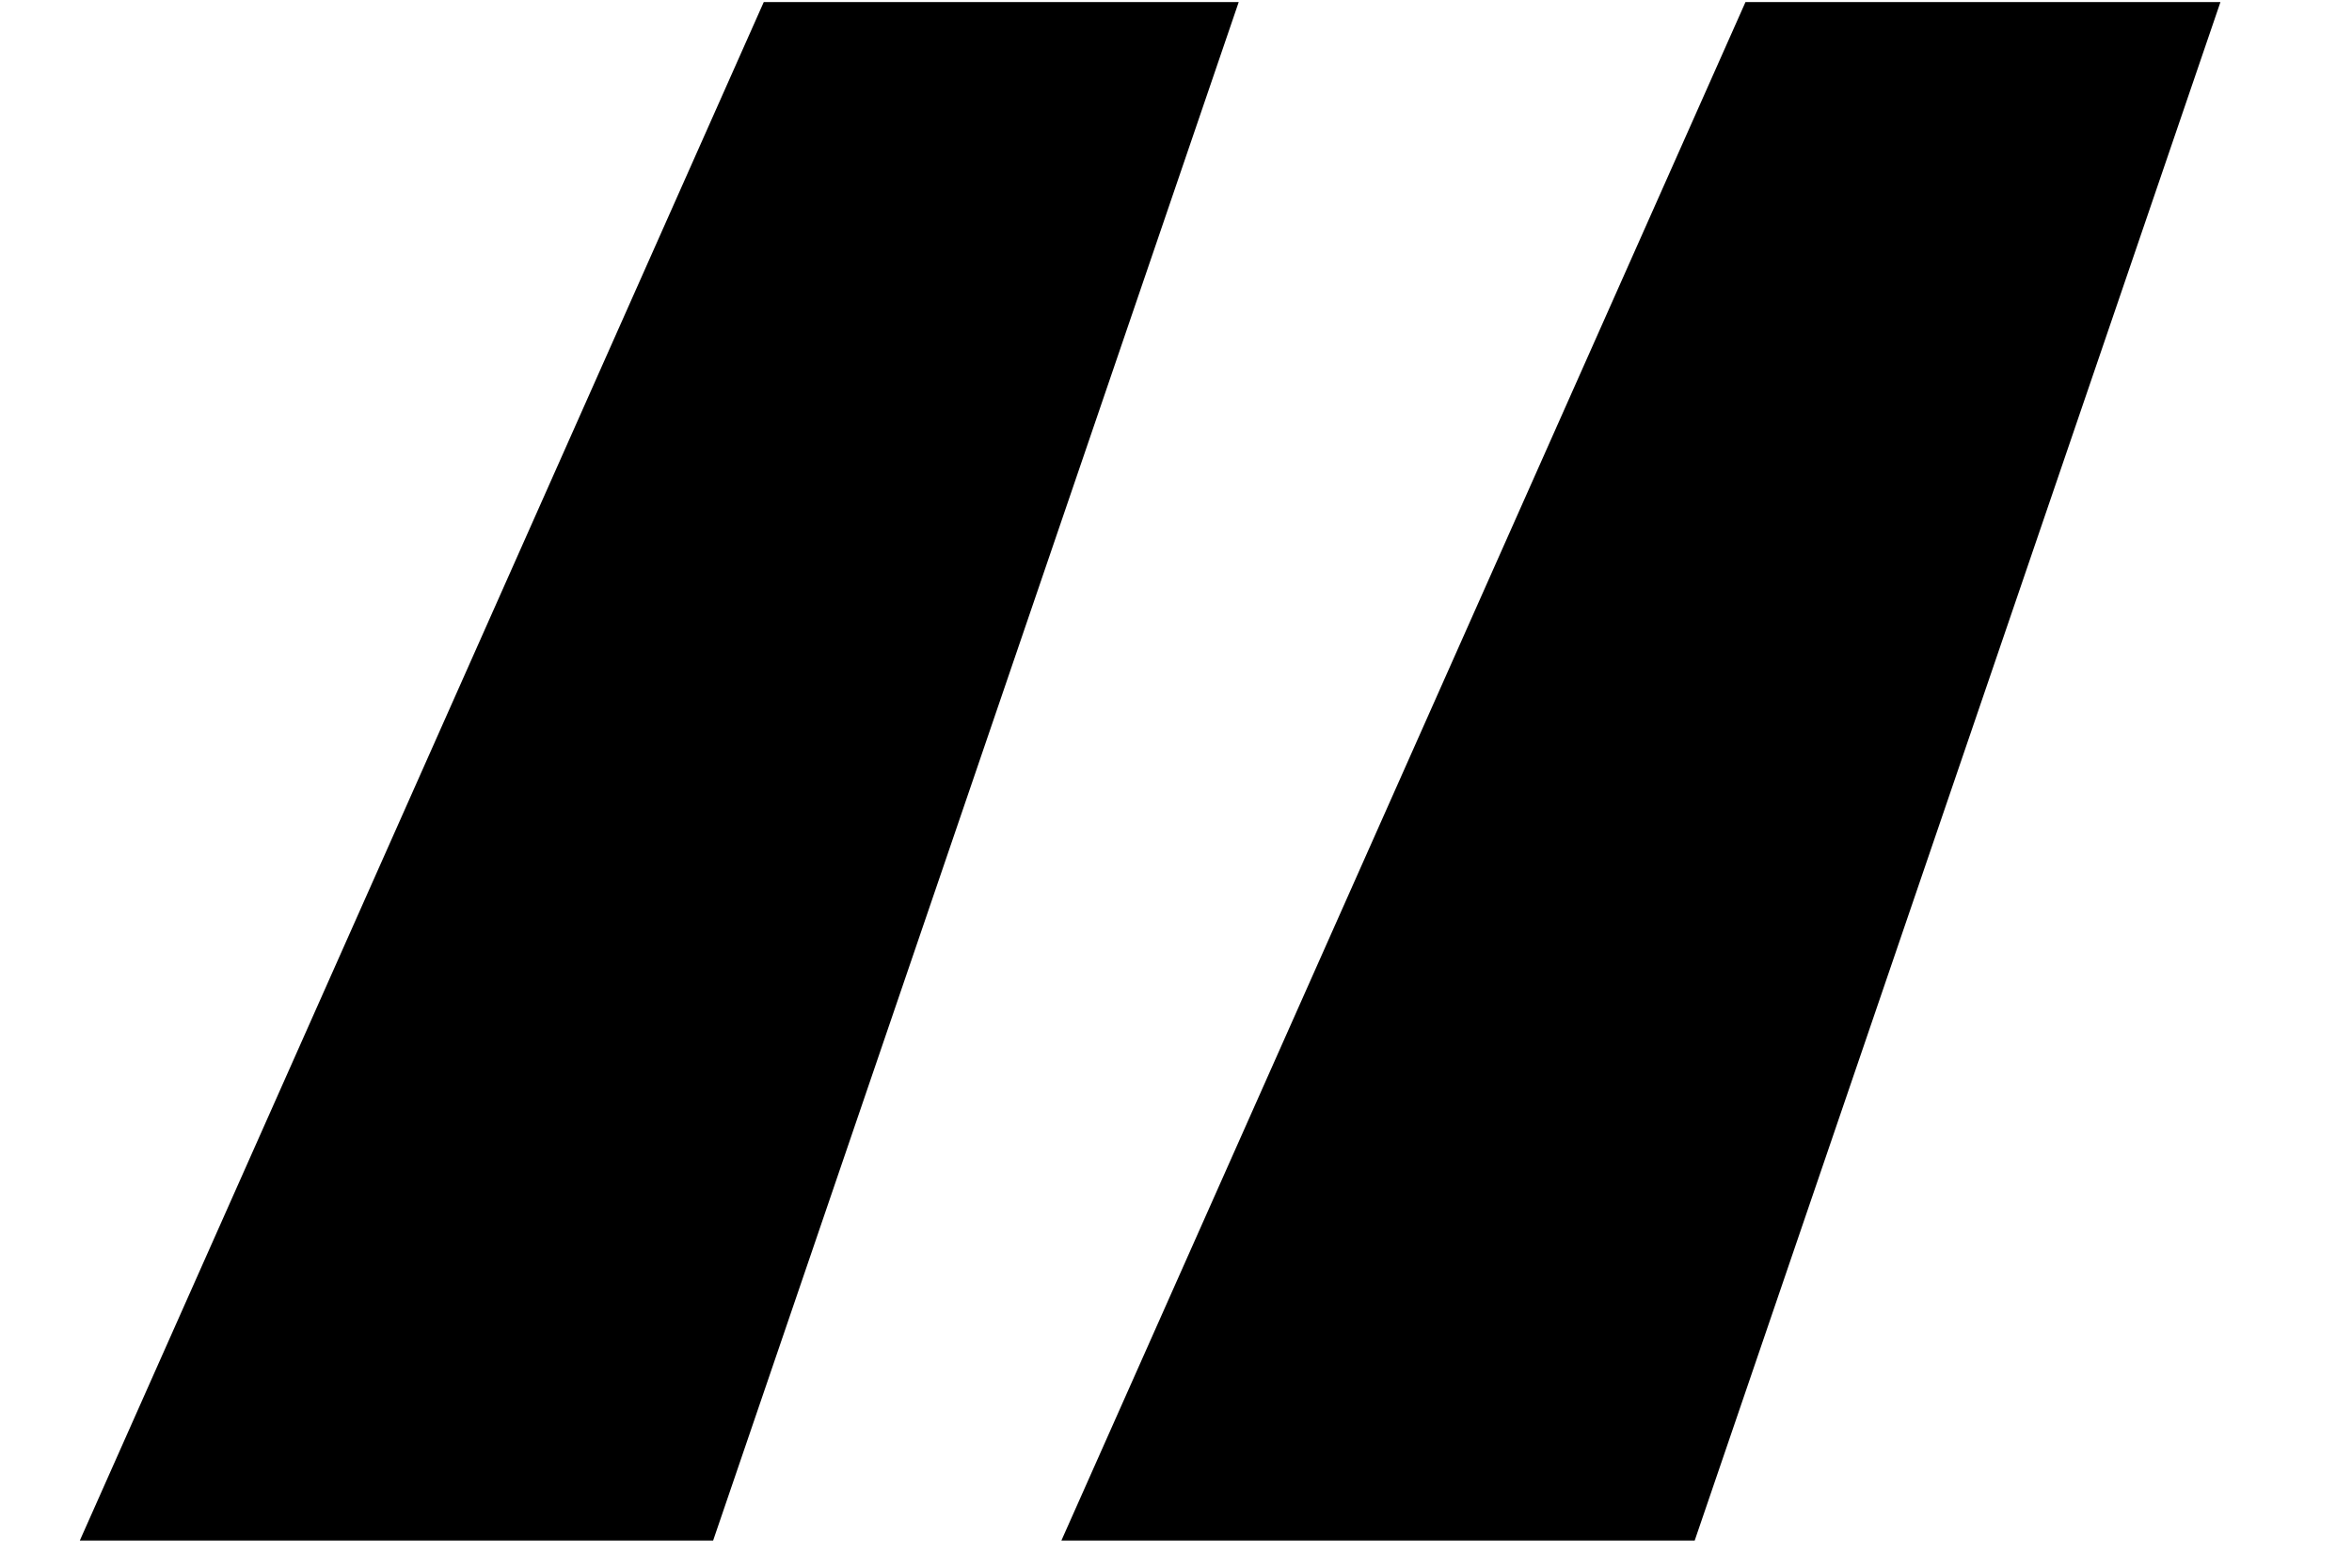 <?xml version="1.0" encoding="UTF-8"?> <svg xmlns="http://www.w3.org/2000/svg" width="15" height="10" viewBox="0 0 15 10" fill="none"><path d="M4.548 9.827H0.509L4.871 0.013H7.9L4.548 9.827ZM10.808 9.827H6.769L11.132 0.013H14.161L10.808 9.827Z" fill="black"></path></svg> 